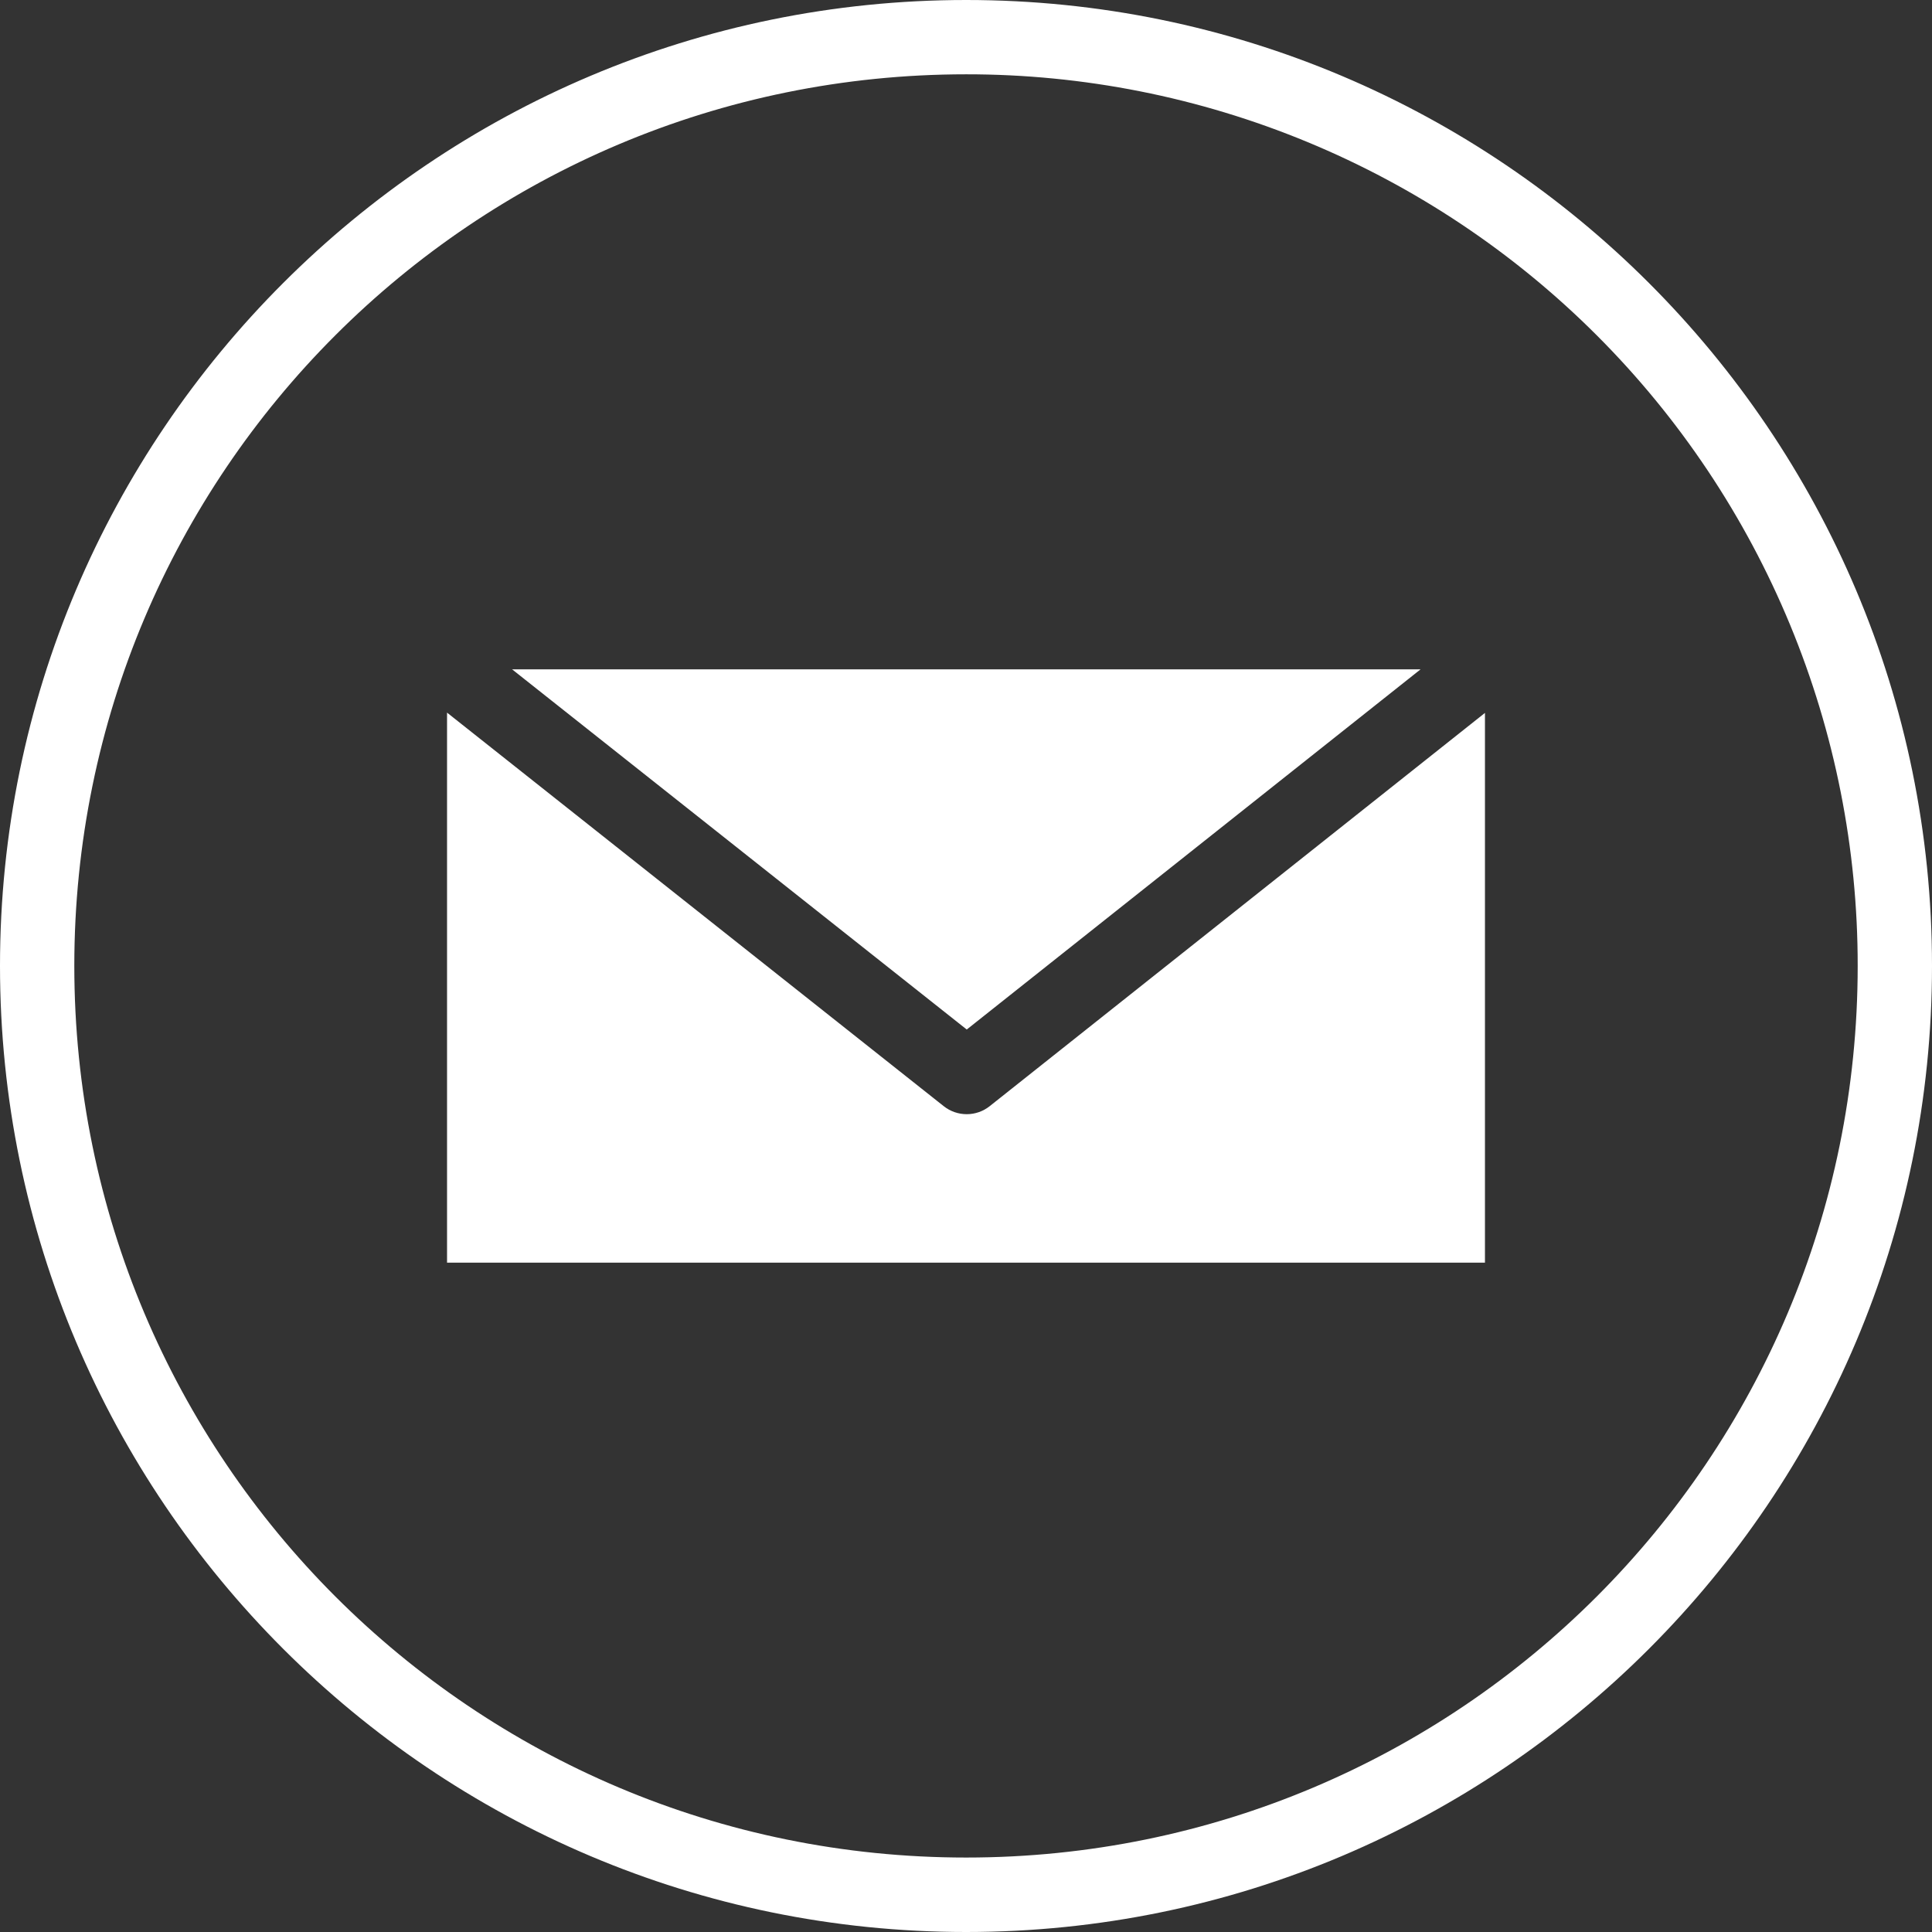 <svg width="67" height="67" viewBox="0 0 67 67" fill="none" xmlns="http://www.w3.org/2000/svg">
<rect x="0" y="0" width="67" height="67" fill="#333333" stroke="none"/>
<g clip-path="url(#clip0_638_341)">
<path d="M33.505 0C15.018 0 0 15.008 0 33.495C0 51.982 15.018 67 33.505 67C51.992 67 67 51.982 67 33.495C67 15.008 51.992 0 33.505 0ZM33.505 2.577C37.566 2.574 41.588 3.372 45.34 4.925C49.093 6.478 52.502 8.755 55.373 11.627C58.245 14.498 60.522 17.907 62.075 21.66C63.628 25.412 64.426 29.434 64.423 33.495C64.423 50.588 50.598 64.418 33.505 64.418C16.412 64.418 2.577 50.588 2.577 33.495C2.577 16.402 16.412 2.577 33.505 2.577ZM17.76 23.213L33.526 35.703L49.263 23.213H17.76ZM15.503 24.713V43.787H51.497V24.723L34.319 38.363C34.093 38.542 33.813 38.639 33.525 38.639C33.236 38.639 32.956 38.542 32.73 38.363L15.503 24.713Z" fill="white"/>
</g>
<defs>
<clipPath id="clip0_638_341">
<rect width="67" height="67" fill="white"/>
</clipPath>
</defs>
</svg>
